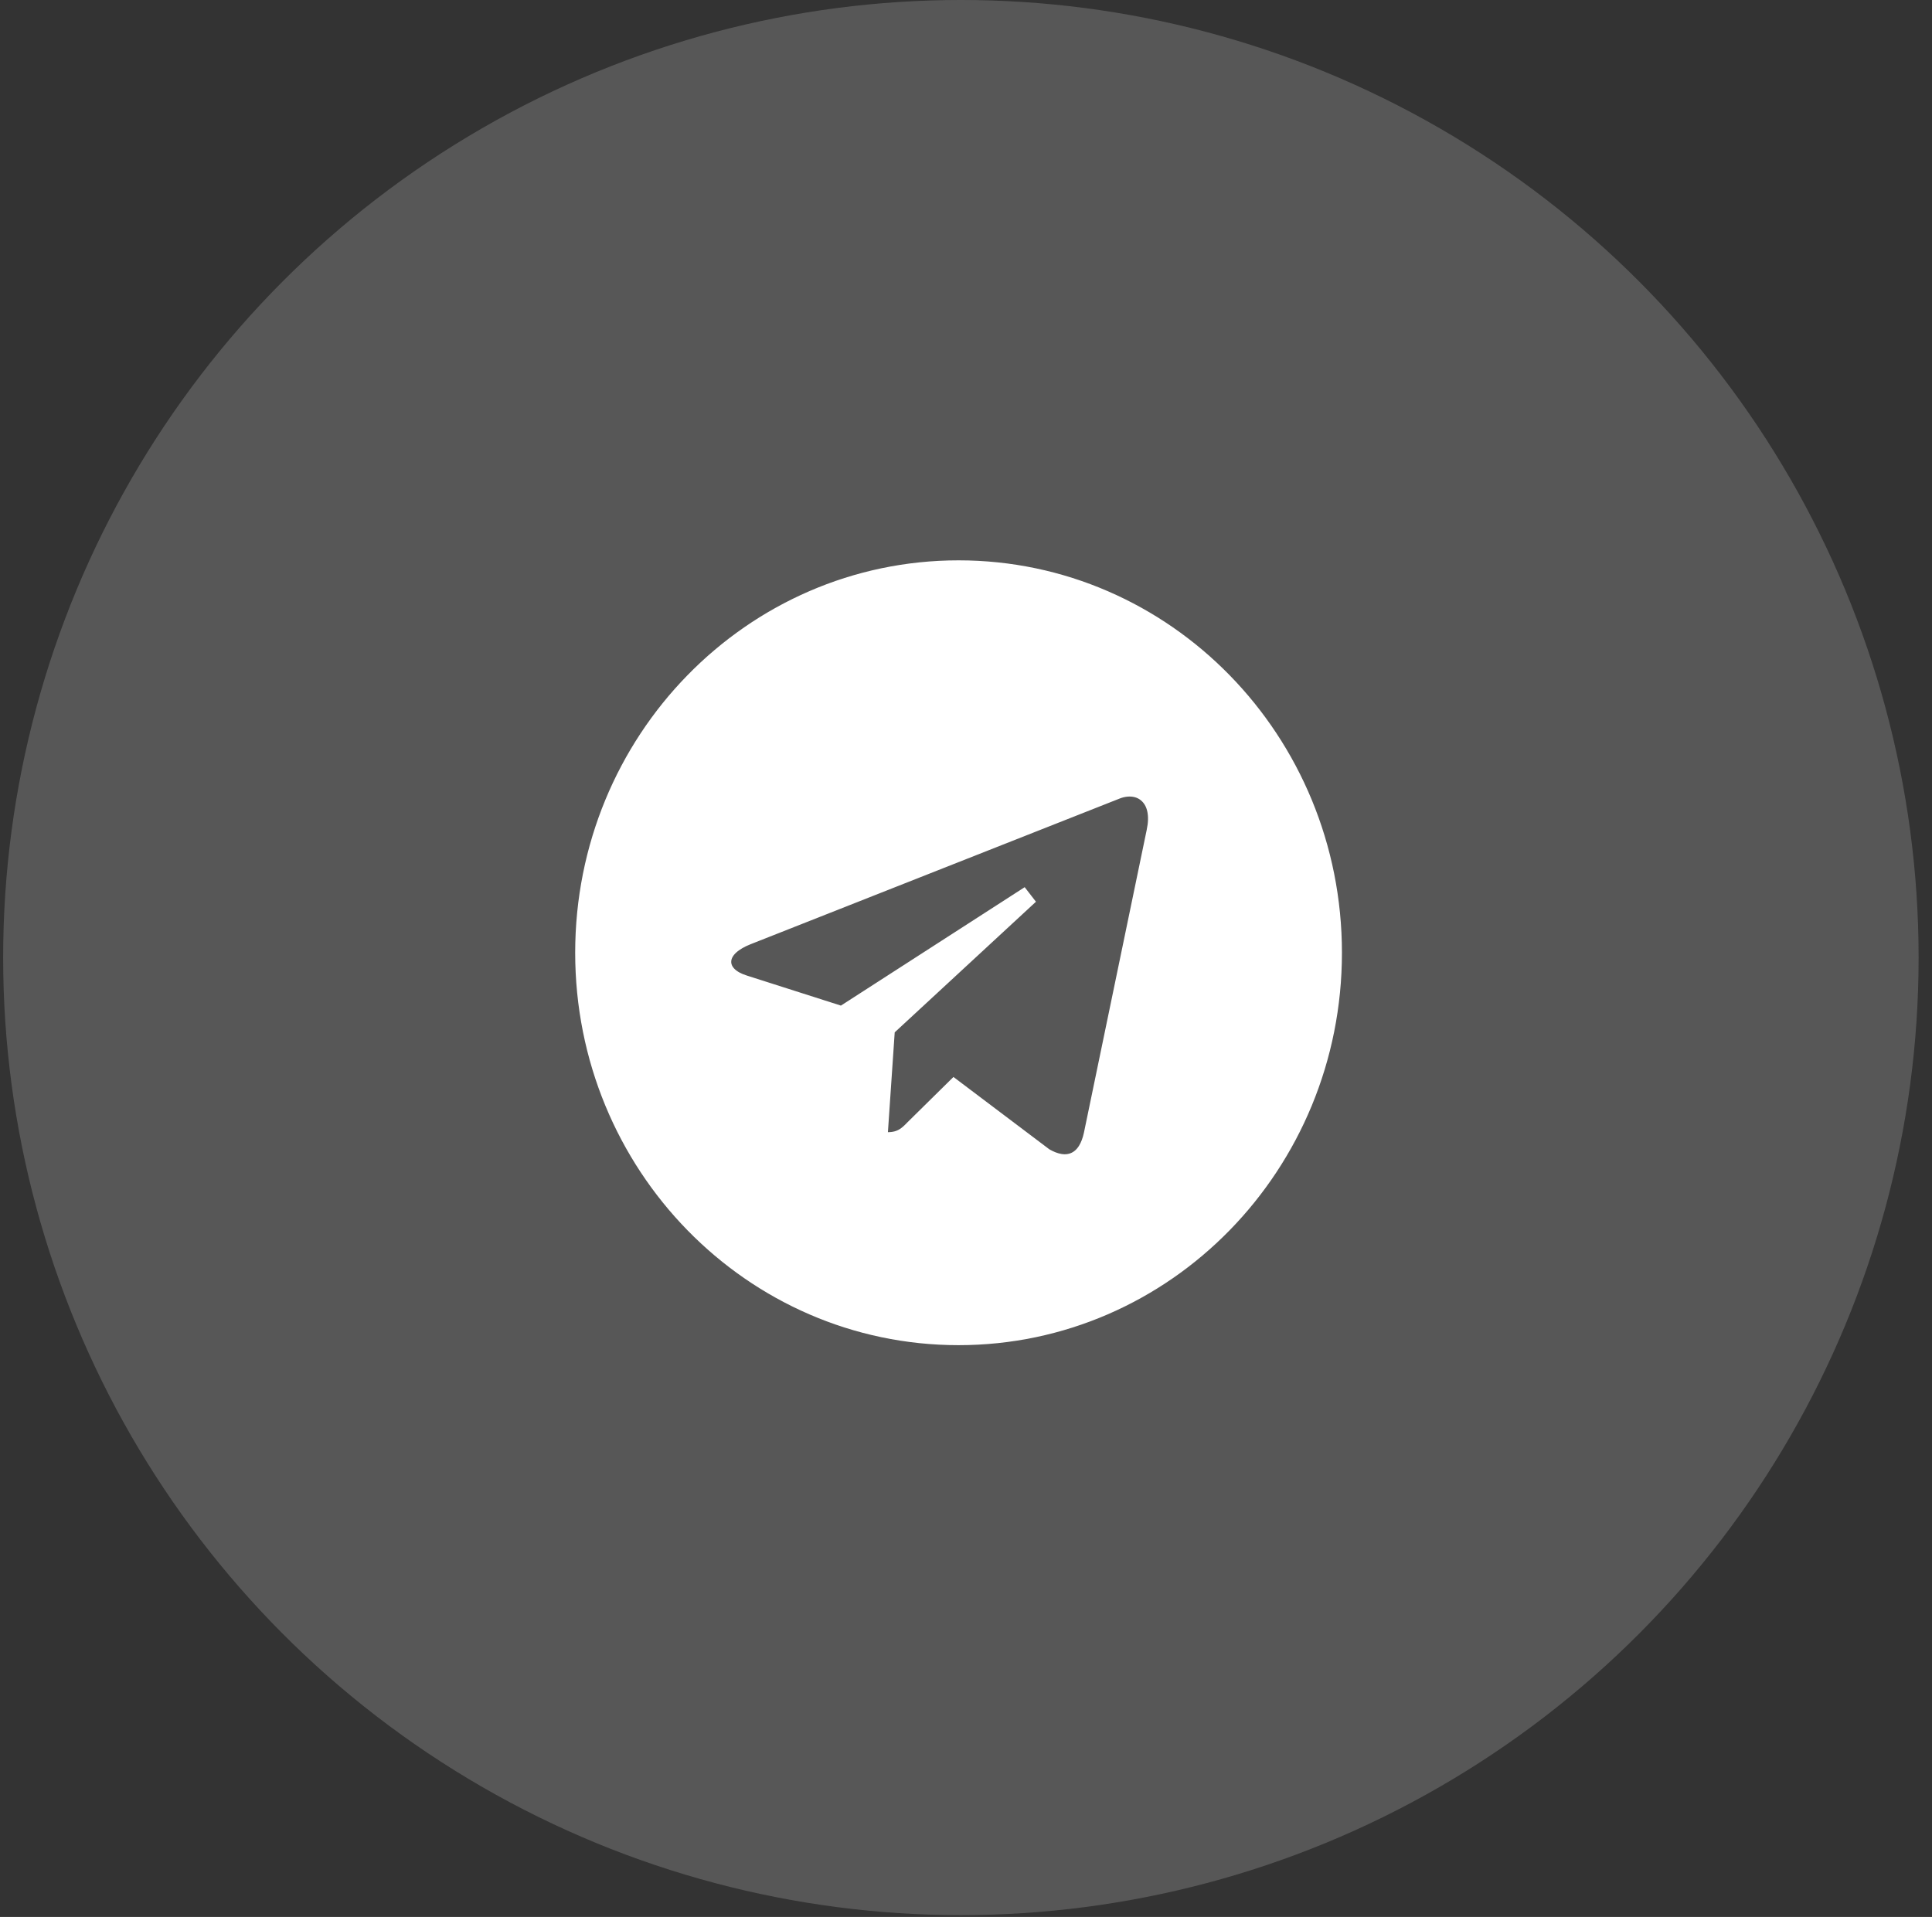 <?xml version="1.0" encoding="UTF-8"?> <svg xmlns="http://www.w3.org/2000/svg" width="131" height="130" viewBox="0 0 131 130" fill="none"><rect x="0" y="0" width="131" height="130" fill="#333333" stroke="none"/><circle cx="65.153" cy="64.939" r="64.939" fill="#7C7C7C" fill-opacity="0.5"></circle><path d="M57.358 68.723L69.818 60.692L60.241 69.55L60.058 69.719L60.041 69.967L59.58 76.738L59.534 77.407H60.205C60.645 77.407 60.998 77.306 61.303 77.125C61.575 76.963 61.784 76.748 61.945 76.584L61.959 76.568L64.704 73.862L70.771 78.44L70.801 78.463L70.834 78.482C71.5 78.868 72.24 79.061 72.912 78.75C73.576 78.442 73.936 77.749 74.109 76.945L74.11 76.94L78.376 56.36C78.376 56.36 78.376 56.359 78.376 56.359C78.586 55.352 78.445 54.466 77.881 53.904C77.305 53.33 76.478 53.28 75.743 53.551L75.736 53.553L75.729 53.556L50.667 63.45L50.664 63.451C50.193 63.639 49.8 63.863 49.511 64.124C49.224 64.382 48.993 64.719 48.959 65.125C48.922 65.55 49.112 65.912 49.385 66.174C49.649 66.428 50.009 66.613 50.411 66.743L50.413 66.744L56.828 68.793L57.109 68.883L57.358 68.723ZM39.627 64.612C39.627 50.243 50.995 38.627 64.995 38.627C78.996 38.627 90.364 50.243 90.364 64.612C90.364 78.981 78.996 90.598 64.995 90.598C50.995 90.598 39.627 78.981 39.627 64.612Z" fill="white" stroke="white" stroke-width="1.253"></path></svg> 